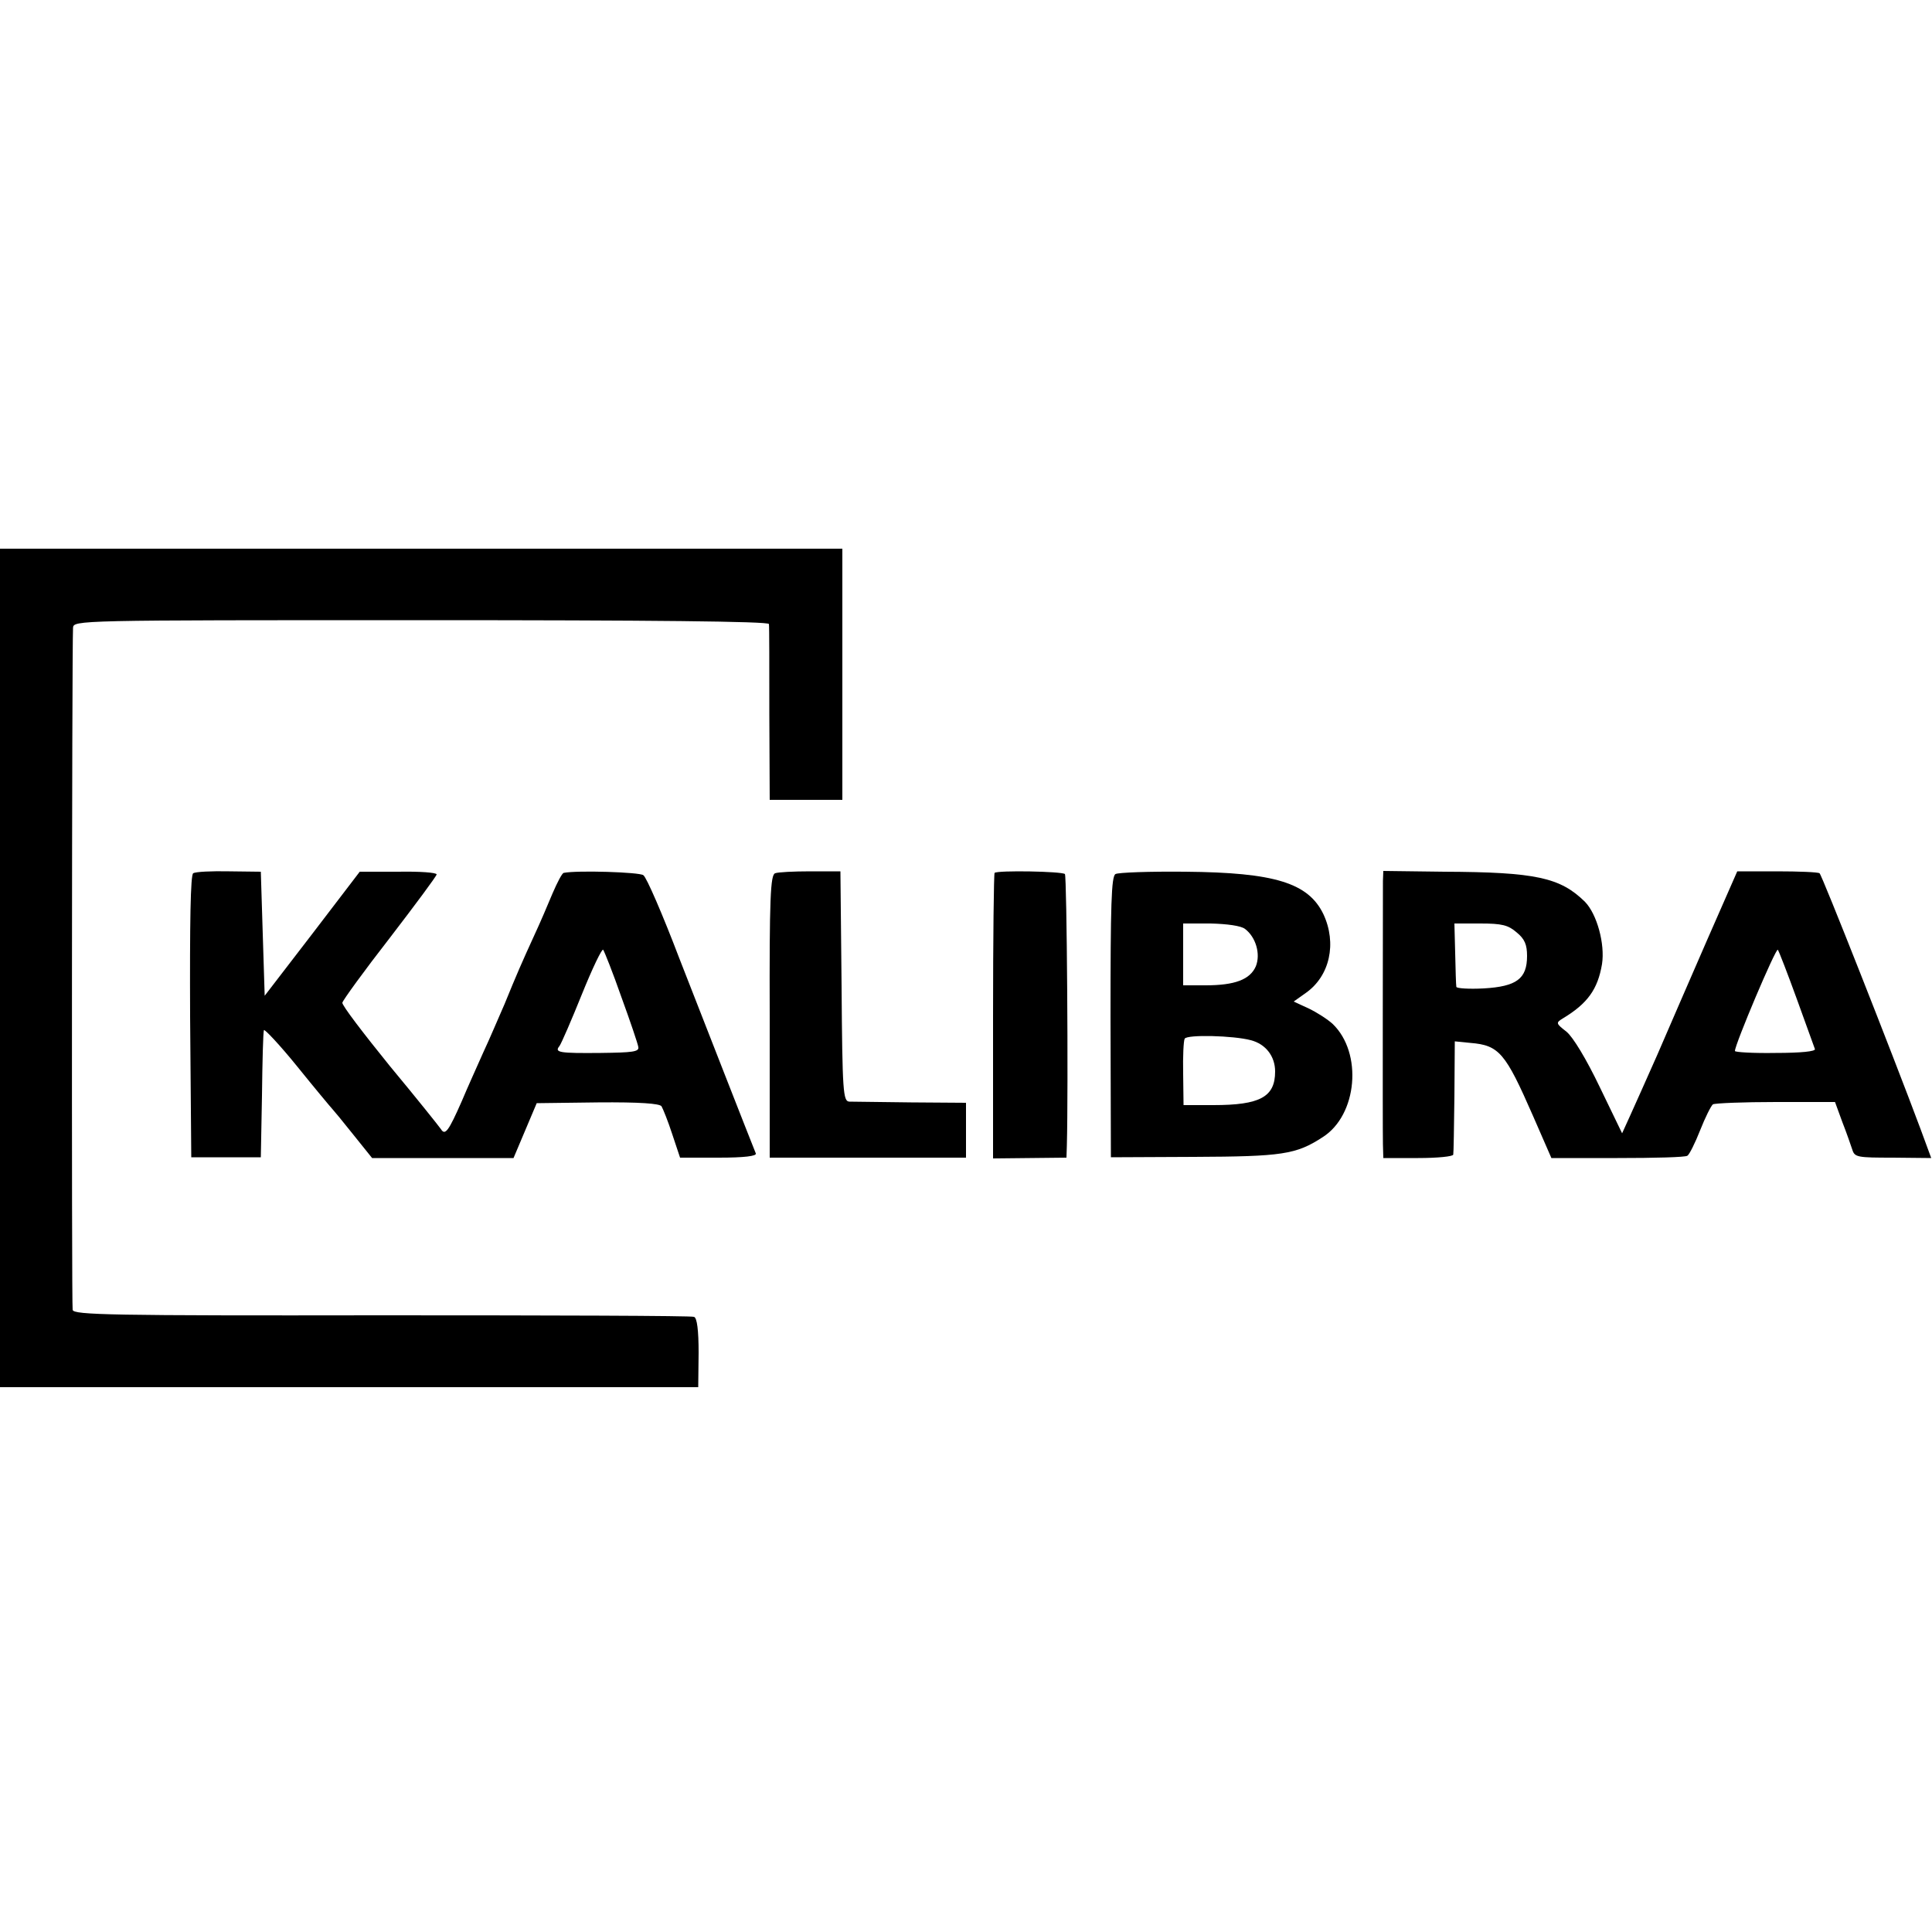 <?xml version="1.0" standalone="no"?>
<!DOCTYPE svg PUBLIC "-//W3C//DTD SVG 20010904//EN"
 "http://www.w3.org/TR/2001/REC-SVG-20010904/DTD/svg10.dtd">
<svg version="1.0" xmlns="http://www.w3.org/2000/svg"
 width="500pt" height="500pt" viewBox="0 0 500 500"
 preserveAspectRatio="xMidYMid meet">
<g transform="translate(0,500) scale(0.1,-0.1)"
fill="#000000" stroke="none">
<path d="M0 2495 l0 -1085 904 0 903 0 1 89 c0 58 -4 91 -12 93 -6 3 -370 4
-808 4 -702 -1 -797 1 -800 14 -3 13 -2 1709 1 1765 1 20 8 20 901 20 593 0
900 -3 900 -10 1 -5 1 -110 1 -232 l1 -223 94 0 94 0 0 325 0 325 -1090 0
-1090 0 0 -1085z"/>
<path d="M500 2740 c-7 -4 -9 -126 -8 -371 l3 -364 90 0 90 0 3 160 c1 88 3
164 5 169 1 4 41 -38 87 -95 46 -57 87 -106 90 -109 3 -3 27 -32 54 -66 l49
-61 183 0 183 0 30 71 30 71 158 2 c110 1 160 -3 165 -10 4 -7 17 -39 28 -73
l20 -60 100 0 c66 0 99 4 96 11 -17 42 -132 336 -198 505 -43 113 -85 210 -93
215 -10 8 -172 13 -206 6 -4 0 -17 -25 -29 -53 -12 -29 -33 -78 -47 -108 -33
-72 -46 -102 -77 -178 -15 -34 -39 -91 -55 -125 -15 -34 -41 -91 -56 -127 -34
-77 -43 -90 -54 -72 -4 6 -63 80 -132 163 -68 84 -124 157 -123 164 1 6 56 82
123 168 66 86 121 160 121 164 0 5 -45 8 -99 7 l-100 0 -123 -161 -123 -160
-5 160 -5 161 -82 1 c-45 1 -87 -1 -93 -5z m1108 -320 c23 -63 43 -122 44
-130 2 -12 -15 -14 -97 -15 -108 -1 -121 1 -107 18 5 7 31 67 58 134 27 67 52
119 55 115 3 -4 25 -59 47 -122z"/>
<path d="M2006 2740 c-12 -4 -15 -64 -14 -371 l0 -365 254 0 254 0 0 71 0 71
-142 1 c-79 1 -151 2 -160 2 -16 1 -18 24 -20 298 l-3 298 -78 0 c-42 0 -84
-2 -91 -5z"/>
<path d="M2574 2741 c-2 -2 -4 -170 -4 -372 l0 -367 95 1 95 1 1 31 c4 148 0
697 -5 703 -8 7 -174 10 -182 3z"/>
<path d="M2887 2738 c-11 -5 -13 -82 -13 -370 l1 -363 215 1 c228 1 264 6 333
51 90 57 104 218 26 293 -13 12 -41 30 -62 40 l-39 18 31 22 c63 44 81 129 46
204 -39 81 -126 108 -357 110 -93 1 -174 -2 -181 -6z m335 -142 c28 -21 41
-65 28 -97 -15 -34 -54 -49 -130 -49 l-58 0 0 80 0 80 71 0 c43 -1 79 -6 89
-14z m15 -288 c39 -10 63 -42 63 -81 0 -66 -39 -87 -160 -87 l-77 0 -1 81 c-1
45 1 86 4 91 7 11 126 8 171 -4z"/>
<path d="M3579 2720 c0 -39 -1 -641 0 -681 l1 -36 90 0 c50 0 91 4 91 9 1 4 2
72 3 151 l1 142 40 -4 c75 -6 91 -26 162 -188 l48 -110 171 0 c95 0 176 2 181
6 5 3 20 33 33 66 13 33 28 63 33 67 6 3 79 6 163 6 l153 0 19 -52 c11 -28 22
-60 26 -72 6 -19 14 -20 105 -20 l99 -1 -28 76 c-72 193 -255 657 -261 661 -4
3 -54 5 -110 5 l-103 0 -79 -180 c-43 -99 -101 -232 -128 -295 -28 -63 -60
-135 -71 -159 l-20 -44 -58 120 c-35 73 -69 129 -86 143 -27 21 -28 23 -10 34
65 39 91 76 102 141 8 52 -13 129 -44 161 -64 63 -127 77 -364 78 l-158 2 -1
-26z m346 -133 c21 -17 27 -32 27 -61 0 -59 -27 -79 -112 -84 -38 -2 -70 0
-71 4 -1 5 -2 44 -3 87 l-2 77 67 0 c56 0 72 -4 94 -23z m725 -172 c24 -66 45
-124 47 -130 2 -6 -36 -10 -102 -10 -58 -1 -105 2 -105 5 -1 15 106 268 111
262 3 -4 25 -61 49 -127z"/>
</g>
</svg>
